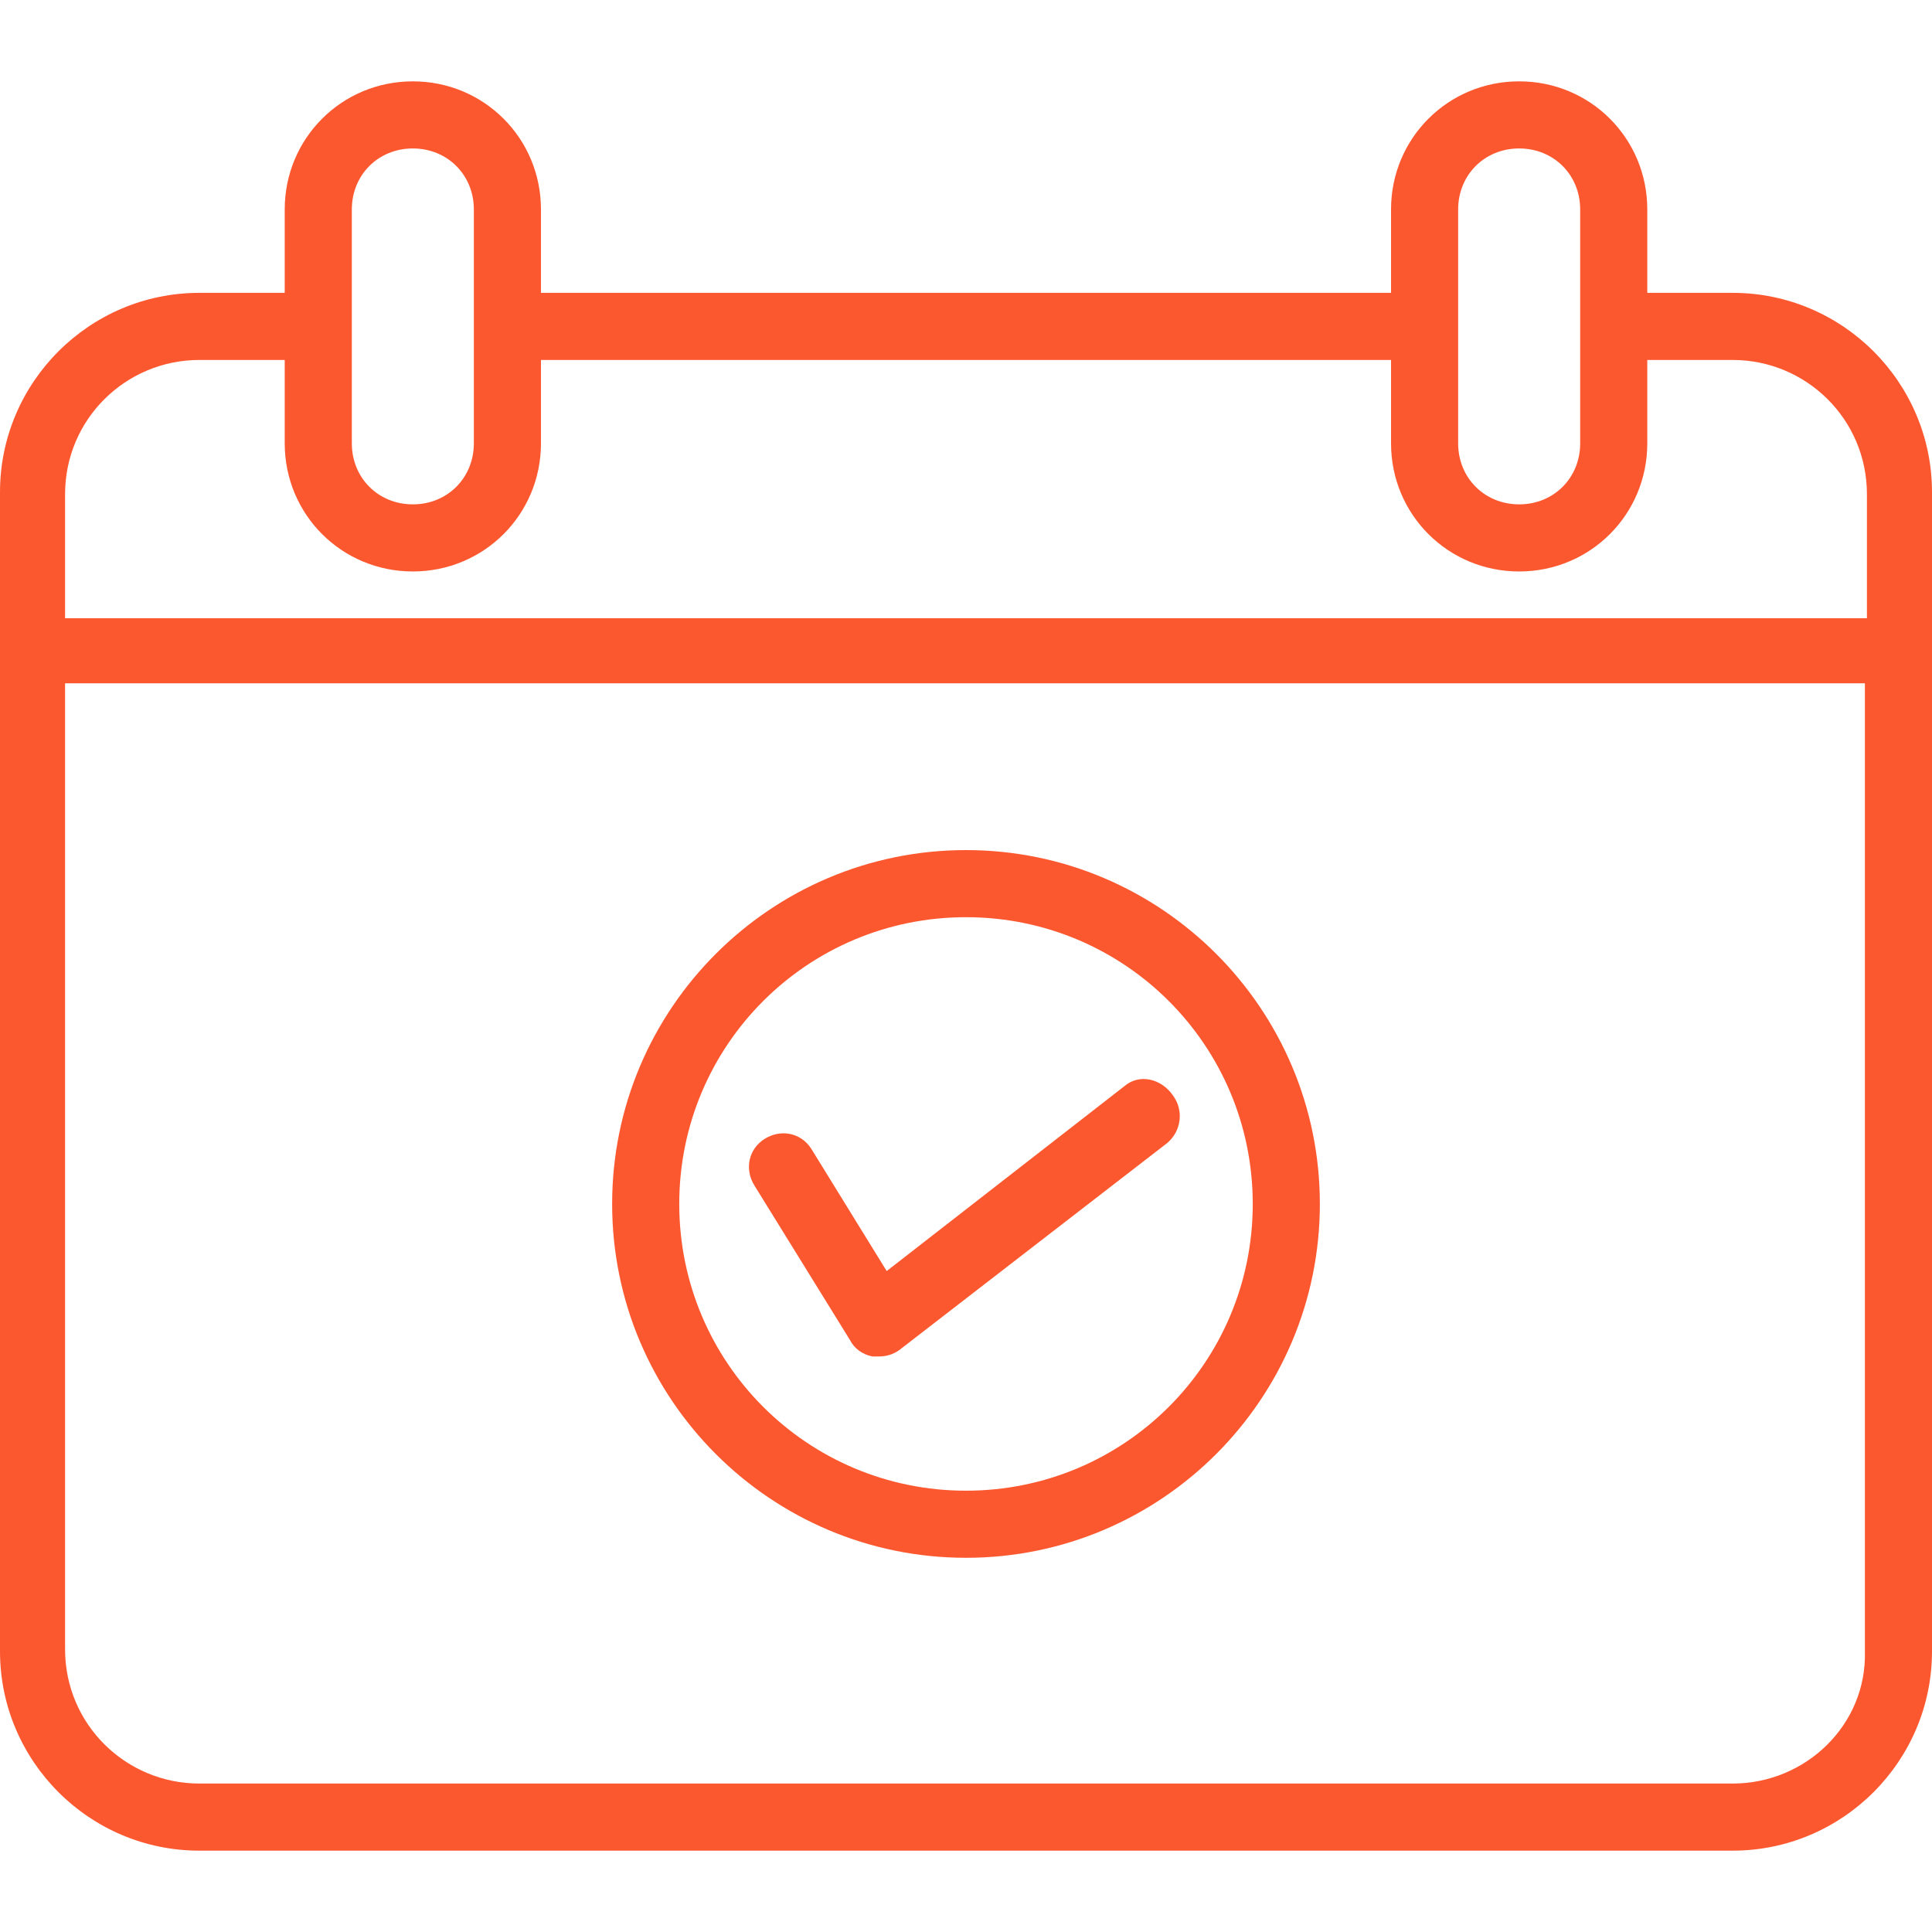 <?xml version="1.0" encoding="iso-8859-1"?>
<!-- Generator: Adobe Illustrator 19.0.0, SVG Export Plug-In . SVG Version: 6.00 Build 0)  -->
<svg xmlns="http://www.w3.org/2000/svg" xmlns:xlink="http://www.w3.org/1999/xlink" version="1.1" id="Capa_1" x="0px" y="0px" viewBox="0 0 380 380" style="enable-background:new 0 0 380 380;" xml:space="preserve" width="512px" height="512px">
<g>
	<g>
		<path d="M340.8,57.6H324V41.2c0-14-11.2-25.2-25.2-25.2s-25.2,11.2-25.2,25.2v16.4H106.4V41.2c0-14-11.2-25.2-25.2-25.2    S56,27.2,56,41.2v16.4H39.2C17.6,57.6,0,75.2,0,96.8v228C0,346.4,17.6,364,39.2,364h301.6c21.6,0,39.2-17.6,39.2-39.2v-228    C380,75.2,362.4,57.6,340.8,57.6z M286.8,41.2c0-6.8,5.2-12,12-12s12,5.2,12,12v46c0,6.8-5.2,12-12,12s-12-5.2-12-12V41.2z     M69.2,41.2c0-6.8,5.2-12,12-12s12,5.2,12,12v46c0,6.8-5.2,12-12,12s-12-5.2-12-12V41.2z M340.8,350.8H39.2    c-14.4,0-26.4-11.6-26.4-26.4v-190h354v190.4C367.2,339.2,355.2,350.8,340.8,350.8z M367.2,121.6H12.8V97.2    c0-14.8,12-26.4,26.4-26.4H56v16.4c0,14,11.2,25.2,25.2,25.2s25.2-11.2,25.2-25.2V70.8h167.2v16.4c0,14,11.2,25.2,25.2,25.2    S324,101.2,324,87.2V70.8h16.8c14.4,0,26.4,11.6,26.4,26.4V121.6z" fill="#FC5830"/>
	</g>
</g>
<g>
	<g>
		<path d="M190,167.2c-38.4,0-69.6,31.2-69.6,69.6c0,38.4,31.2,69.6,69.6,69.6s69.6-31.2,69.6-69.6    C259.6,198.4,228.4,167.2,190,167.2z M190,293.2c-31.2,0-56.4-25.2-56.4-56.4s25.2-56.4,56.4-56.4s56.4,25.2,56.4,56.4    C246.4,268,221.2,293.2,190,293.2z" fill="#FC5830"/>
	</g>
</g>
<g>
	<g>
		<path d="M230.8,215.6c-2.4-3.6-6.8-4.4-9.6-2L174.4,250l-14.8-24c-2-3.2-6-4-9.2-2c-3.2,2-4,6-2,9.2l18.8,30.4    c0.8,1.6,2.4,2.8,4.4,3.2c0.4,0,0.8,0,1.2,0c1.6,0,2.8-0.4,4-1.2l52.8-40.8C232.4,222.4,232.8,218.4,230.8,215.6z" fill="#FC5830"/>
	</g>
</g>
<g>
</g>
<g>
</g>
<g>
</g>
<g>
</g>
<g>
</g>
<g>
</g>
<g>
</g>
<g>
</g>
<g>
</g>
<g>
</g>
<g>
</g>
<g>
</g>
<g>
</g>
<g>
</g>
<g>
</g>
</svg>
